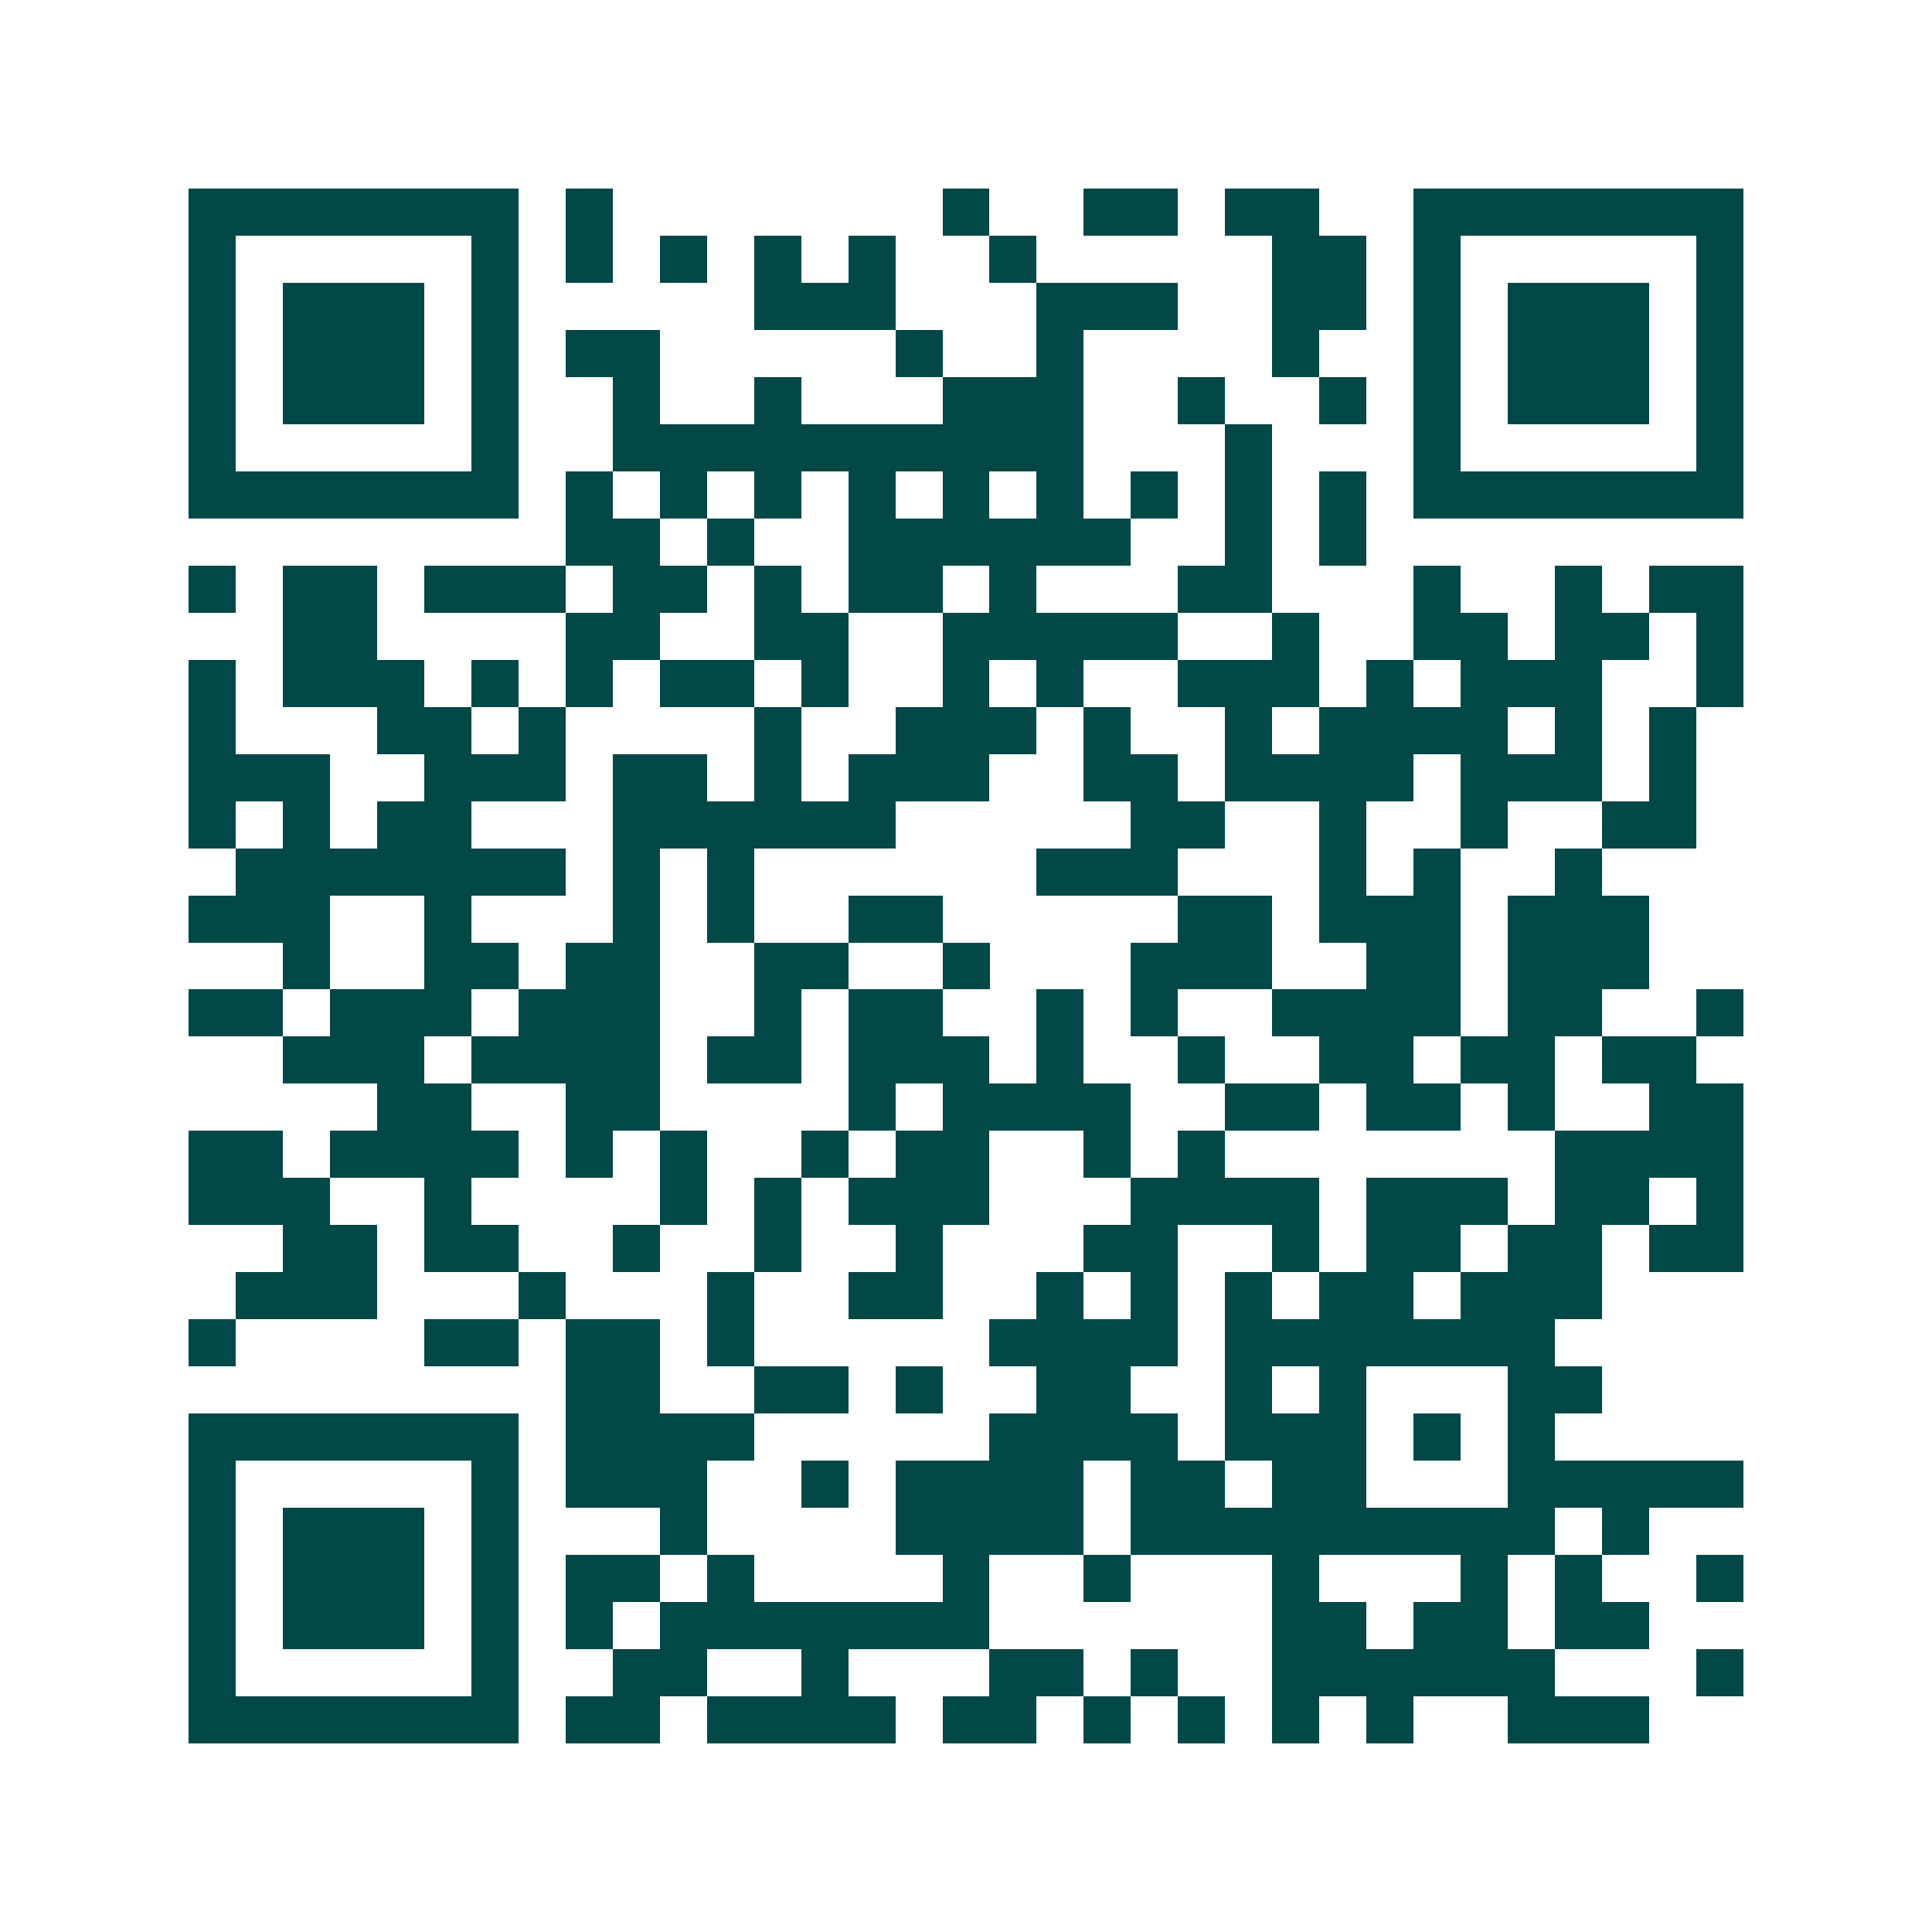 <svg xmlns="http://www.w3.org/2000/svg" width="200" height="200" viewBox="0 0 41 41" shape-rendering="crispEdges"><path fill="#ffffff" d="M0 0h41v41H0z"/><path stroke="#014847" d="M4 4.5h7m1 0h1m7 0h1m2 0h2m1 0h2m2 0h7M4 5.5h1m5 0h1m1 0h1m1 0h1m1 0h1m1 0h1m2 0h1m5 0h2m1 0h1m5 0h1M4 6.5h1m1 0h3m1 0h1m5 0h3m3 0h3m2 0h2m1 0h1m1 0h3m1 0h1M4 7.5h1m1 0h3m1 0h1m1 0h2m5 0h1m2 0h1m4 0h1m2 0h1m1 0h3m1 0h1M4 8.5h1m1 0h3m1 0h1m2 0h1m2 0h1m3 0h3m2 0h1m2 0h1m1 0h1m1 0h3m1 0h1M4 9.5h1m5 0h1m2 0h10m3 0h1m3 0h1m5 0h1M4 10.5h7m1 0h1m1 0h1m1 0h1m1 0h1m1 0h1m1 0h1m1 0h1m1 0h1m1 0h1m1 0h7M12 11.5h2m1 0h1m2 0h6m2 0h1m1 0h1M4 12.5h1m1 0h2m1 0h3m1 0h2m1 0h1m1 0h2m1 0h1m3 0h2m3 0h1m2 0h1m1 0h2M6 13.5h2m4 0h2m2 0h2m2 0h5m2 0h1m2 0h2m1 0h2m1 0h1M4 14.5h1m1 0h3m1 0h1m1 0h1m1 0h2m1 0h1m2 0h1m1 0h1m2 0h3m1 0h1m1 0h3m2 0h1M4 15.5h1m3 0h2m1 0h1m4 0h1m2 0h3m1 0h1m2 0h1m1 0h4m1 0h1m1 0h1M4 16.5h3m2 0h3m1 0h2m1 0h1m1 0h3m2 0h2m1 0h4m1 0h3m1 0h1M4 17.5h1m1 0h1m1 0h2m3 0h6m5 0h2m2 0h1m2 0h1m2 0h2M5 18.5h7m1 0h1m1 0h1m6 0h3m3 0h1m1 0h1m2 0h1M4 19.5h3m2 0h1m3 0h1m1 0h1m2 0h2m5 0h2m1 0h3m1 0h3M6 20.5h1m2 0h2m1 0h2m2 0h2m2 0h1m3 0h3m2 0h2m1 0h3M4 21.5h2m1 0h3m1 0h3m2 0h1m1 0h2m2 0h1m1 0h1m2 0h4m1 0h2m2 0h1M6 22.5h3m1 0h4m1 0h2m1 0h3m1 0h1m2 0h1m2 0h2m1 0h2m1 0h2M8 23.5h2m2 0h2m4 0h1m1 0h4m2 0h2m1 0h2m1 0h1m2 0h2M4 24.5h2m1 0h4m1 0h1m1 0h1m2 0h1m1 0h2m2 0h1m1 0h1m7 0h4M4 25.5h3m2 0h1m4 0h1m1 0h1m1 0h3m3 0h4m1 0h3m1 0h2m1 0h1M6 26.5h2m1 0h2m2 0h1m2 0h1m2 0h1m3 0h2m2 0h1m1 0h2m1 0h2m1 0h2M5 27.5h3m3 0h1m3 0h1m2 0h2m2 0h1m1 0h1m1 0h1m1 0h2m1 0h3M4 28.5h1m4 0h2m1 0h2m1 0h1m5 0h4m1 0h7M12 29.5h2m2 0h2m1 0h1m2 0h2m2 0h1m1 0h1m3 0h2M4 30.5h7m1 0h4m5 0h4m1 0h3m1 0h1m1 0h1M4 31.5h1m5 0h1m1 0h3m2 0h1m1 0h4m1 0h2m1 0h2m3 0h5M4 32.5h1m1 0h3m1 0h1m3 0h1m4 0h4m1 0h9m1 0h1M4 33.5h1m1 0h3m1 0h1m1 0h2m1 0h1m4 0h1m2 0h1m3 0h1m3 0h1m1 0h1m2 0h1M4 34.5h1m1 0h3m1 0h1m1 0h1m1 0h7m6 0h2m1 0h2m1 0h2M4 35.5h1m5 0h1m2 0h2m2 0h1m3 0h2m1 0h1m2 0h6m3 0h1M4 36.5h7m1 0h2m1 0h4m1 0h2m1 0h1m1 0h1m1 0h1m1 0h1m2 0h3"/></svg>
